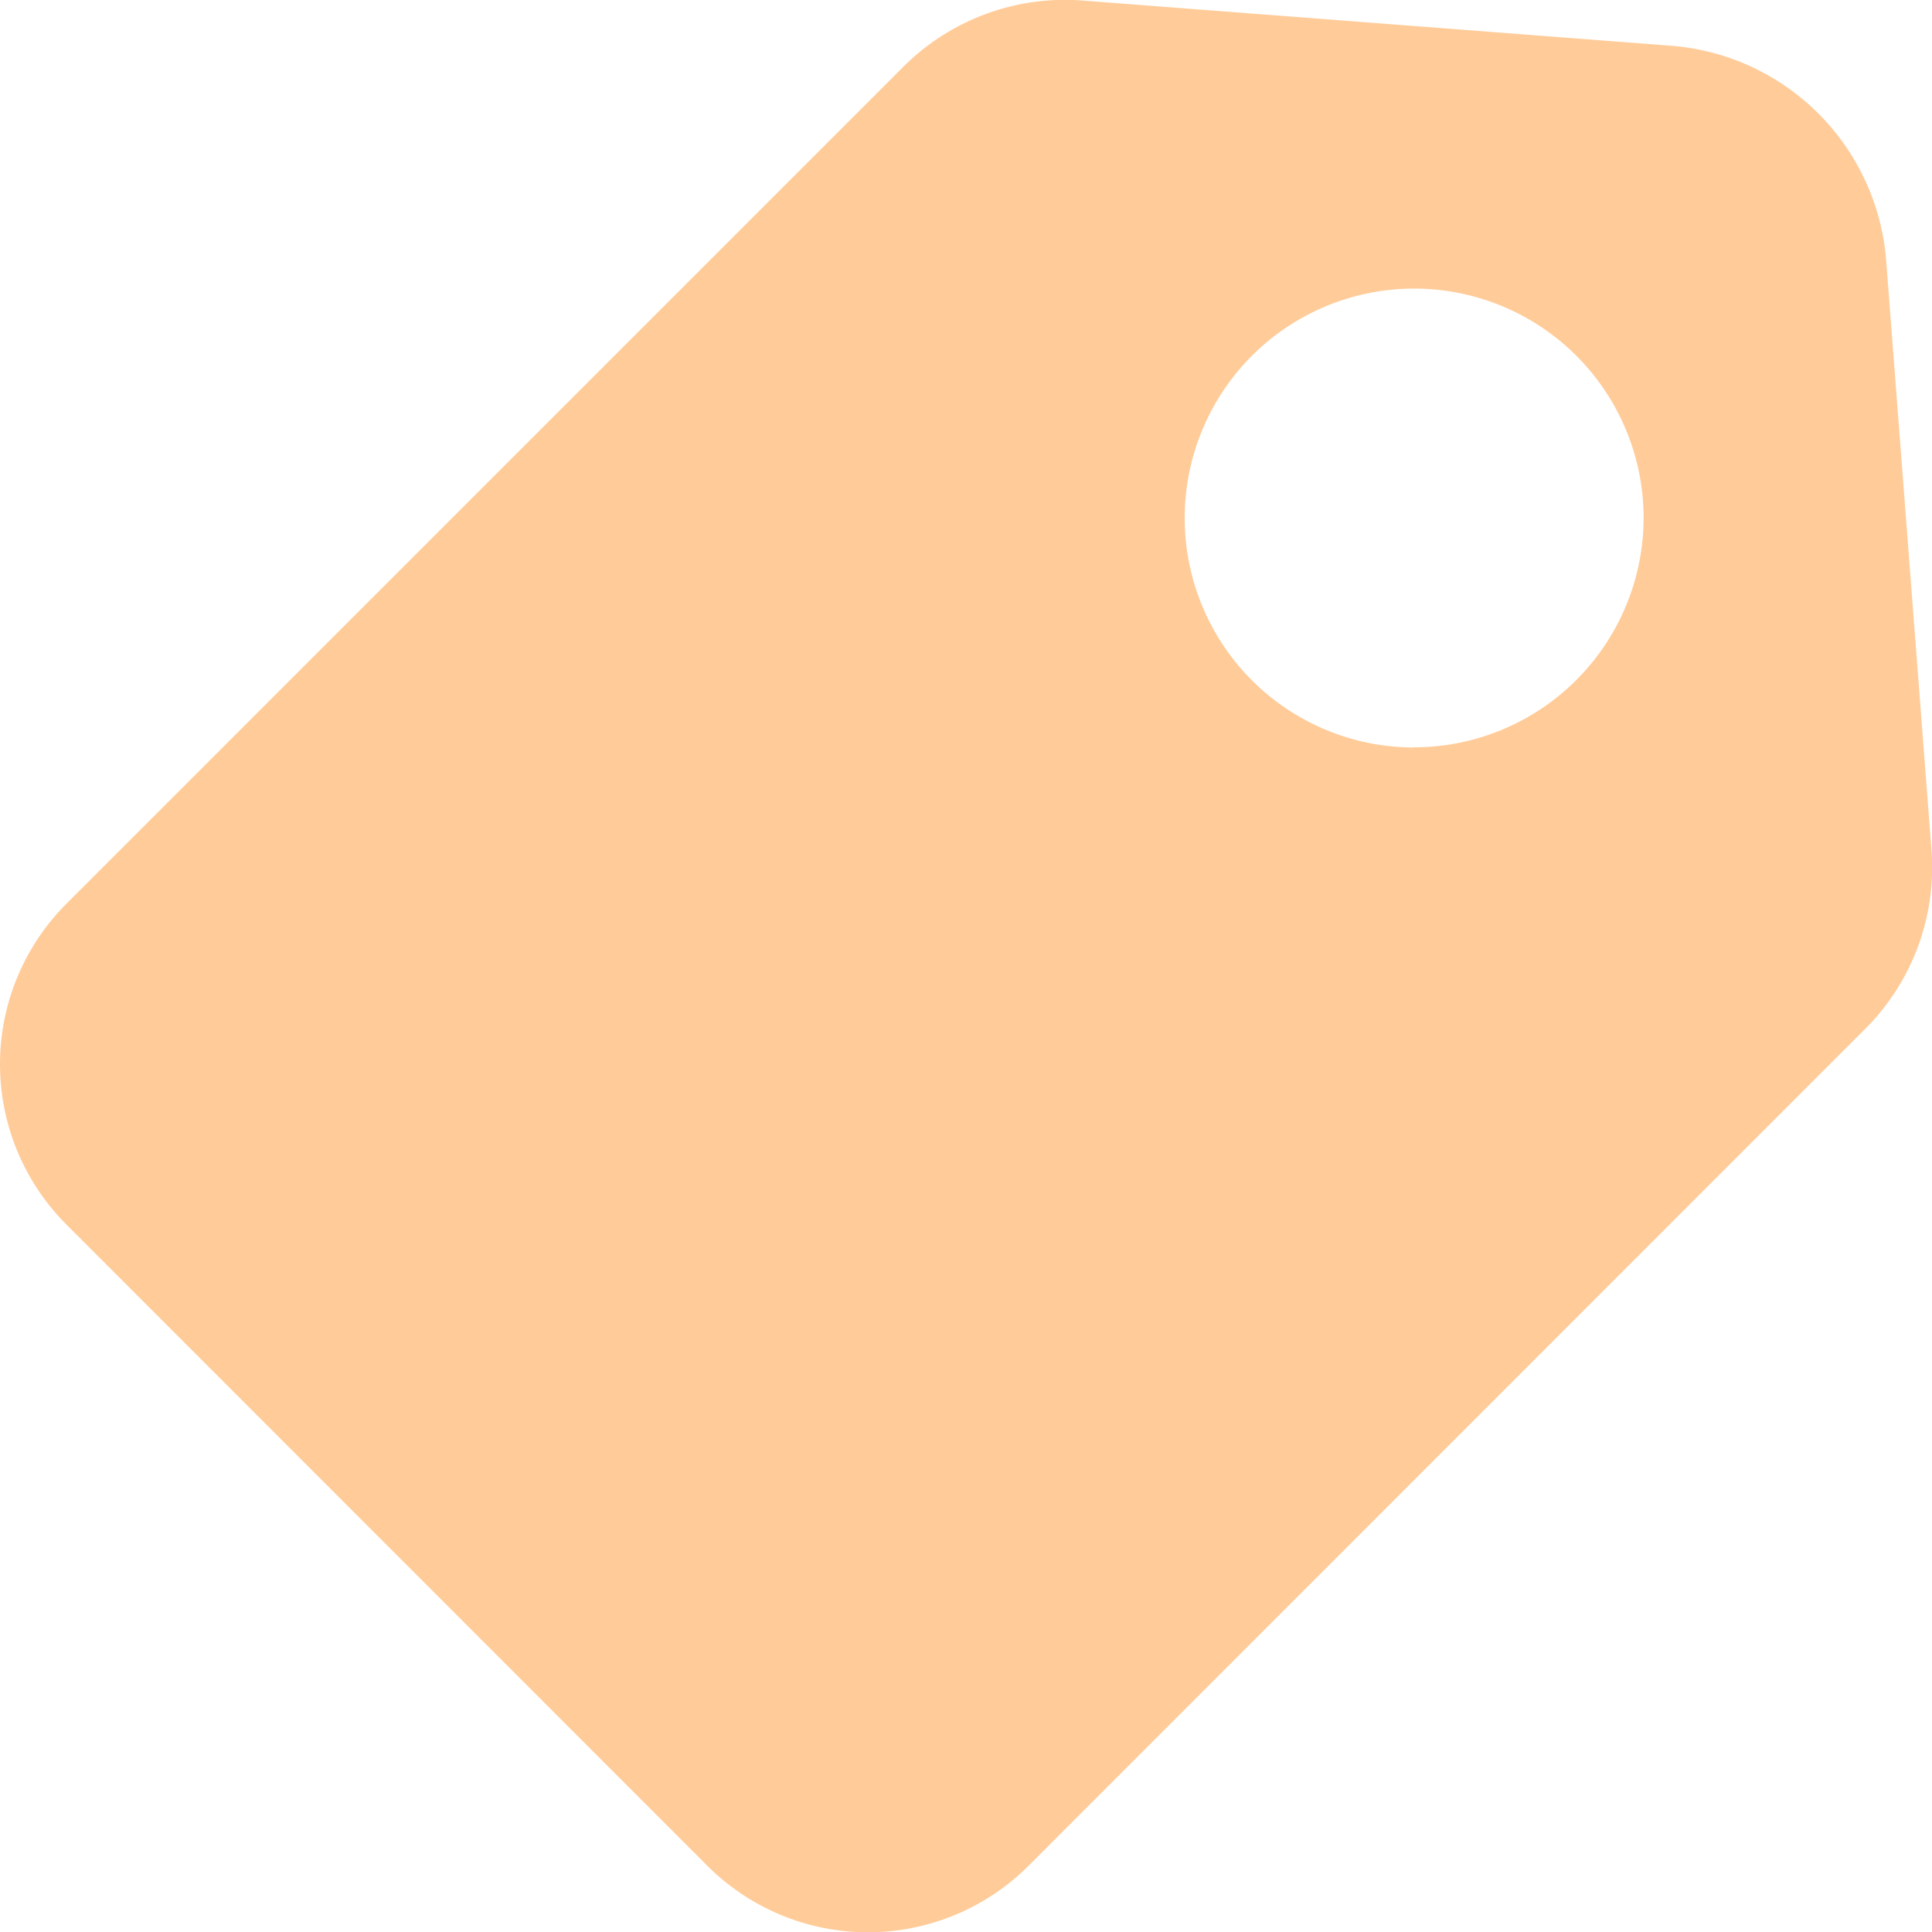 <svg xmlns="http://www.w3.org/2000/svg" width="57.746" height="57.752" viewBox="0 0 57.746 57.752"><path d="M96.35,63.931,95.007,46.457a6.991,6.991,0,0,0-6.461-6.468L71.072,38.647a6.838,6.838,0,0,0-5.507,2.035L40.606,65.642a6.783,6.783,0,0,0,0,9.577L59.778,94.4a6.79,6.79,0,0,0,9.583,0L94.315,69.438a6.826,6.826,0,0,0,2.035-5.507M80.892,60.966A6.858,6.858,0,1,1,87.753,54.1a6.868,6.868,0,0,1-6.861,6.861" transform="translate(-38.627 -38.624)" fill="#fc9"/></svg>